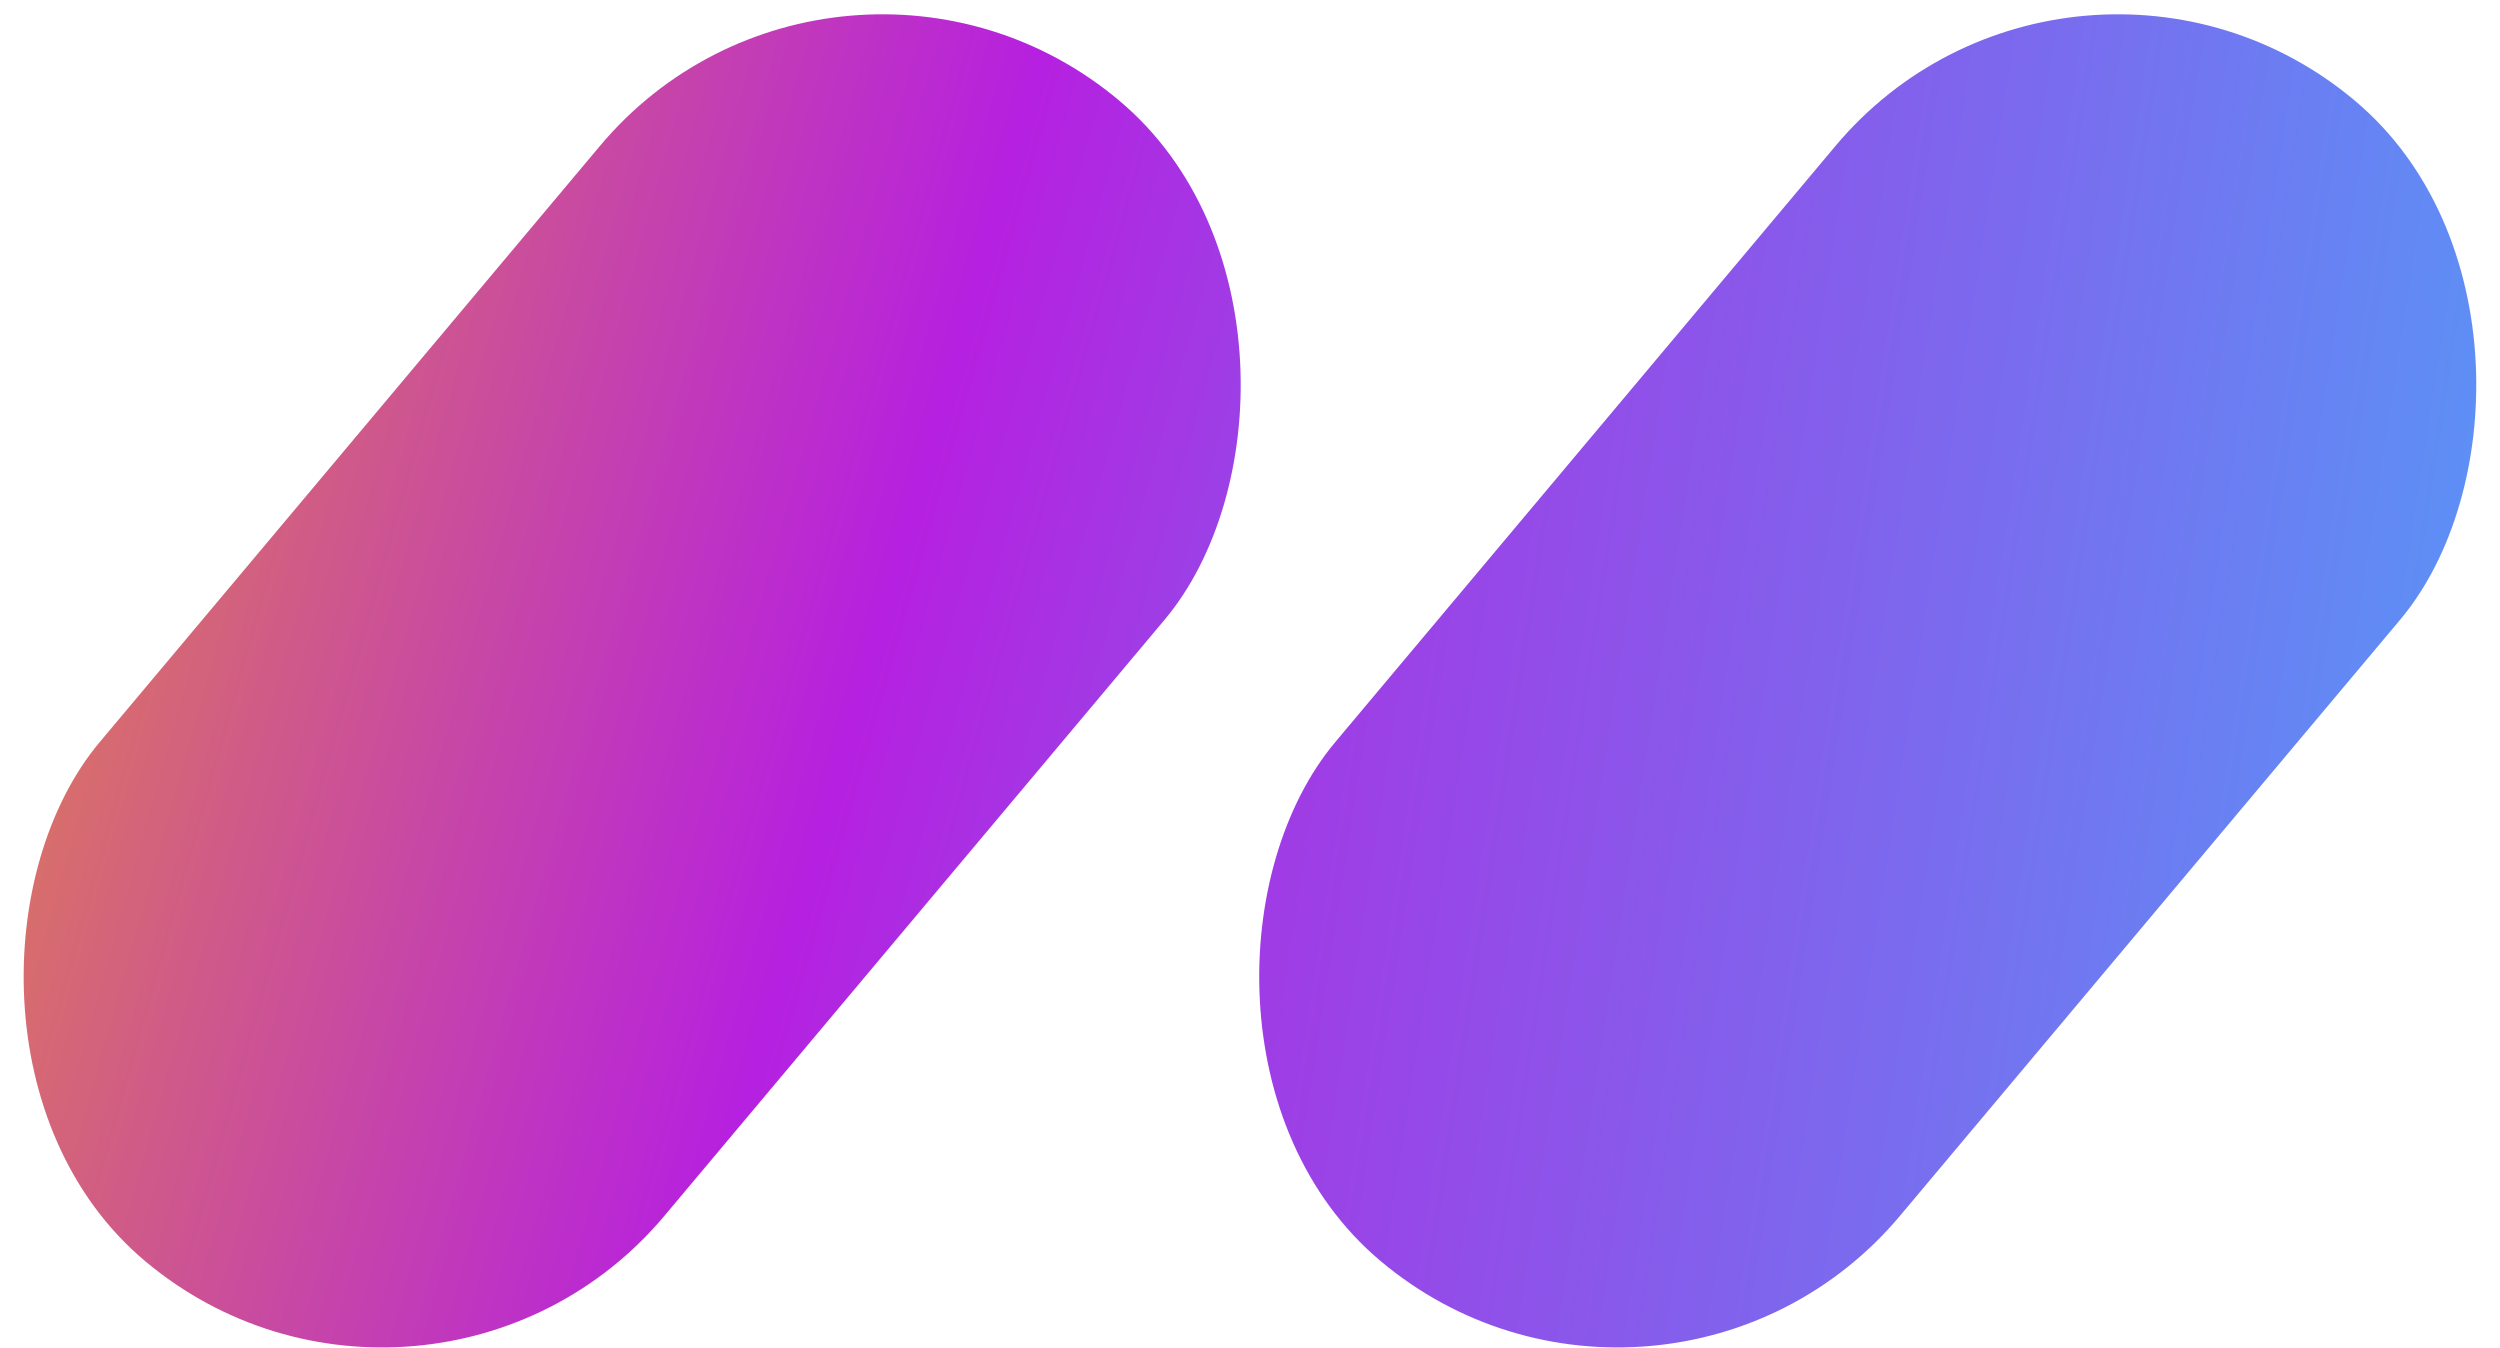 <svg id="svg" width="165" height="89" viewBox="0 0 165 89" fill="none" xmlns="http://www.w3.org/2000/svg">
  <rect x="55.23" y="-9" width="48.649" height="100" rx="24.324" transform="rotate(40 55.23 -9)" fill="url(#paint0_linear_509_2)" />
  <rect x="136.777" y="-9" width="48.649" height="100" rx="24.324" transform="rotate(40 136.777 -9)" fill="url(#paint1_linear_509_2)" />
  <defs>
    <linearGradient id="paint0_linear_509_2" x1="174.714" y1="-33.411" x2="-5.294" y2="47.789" gradientUnits="userSpaceOnUse">
      <stop stop-color="#32C5FF" />
      <stop offset="0.52" stop-color="#B620E0" />
      <stop offset="1" stop-color="#F7B500" />
    </linearGradient>
    <linearGradient id="paint1_linear_509_2" x1="198.322" y1="-61.161" x2="-102.72" y2="121.444" gradientUnits="userSpaceOnUse">
      <stop stop-color="#32C5FF" />
      <stop offset="0.414" stop-color="#B620E0" />
      <stop offset="1" stop-color="#F7B500" />
    </linearGradient>
  </defs>
</svg>